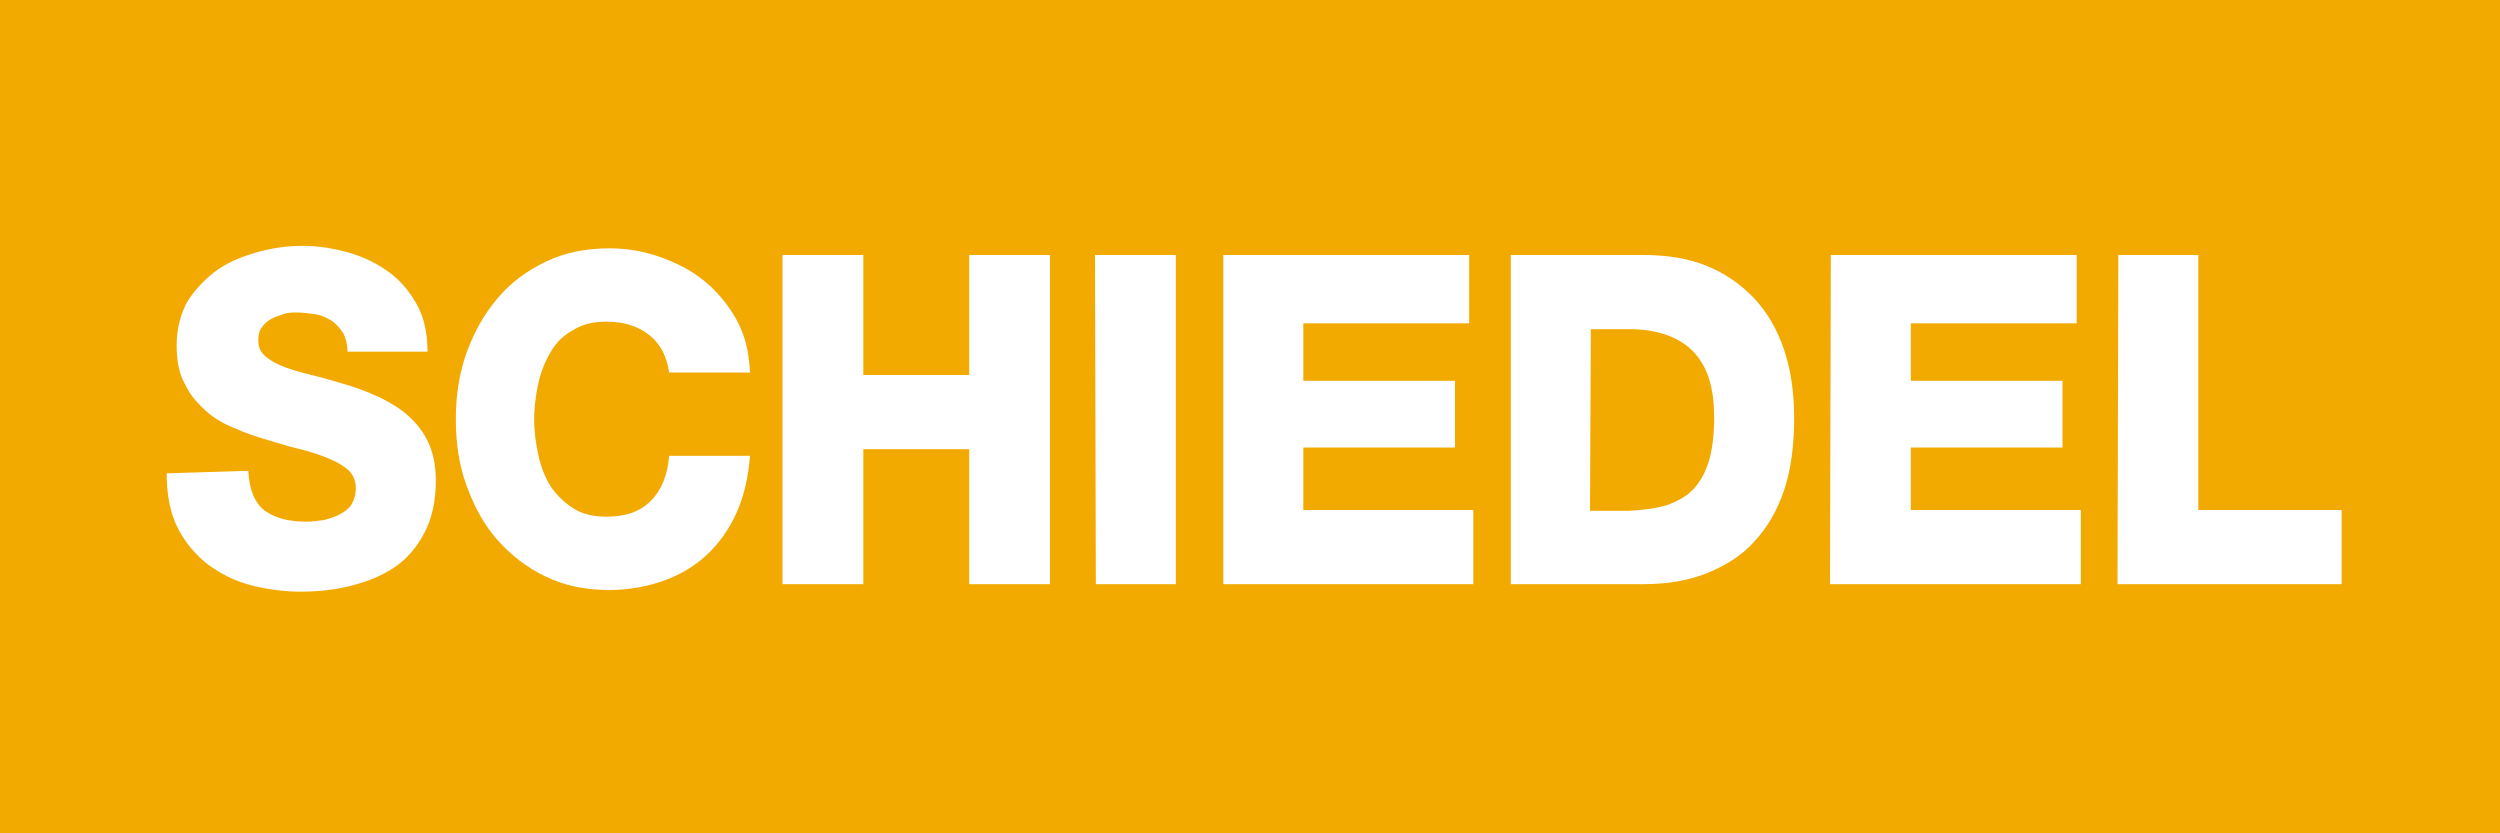 <svg width="150" height="50" viewBox="0 0 150 50" fill="none" xmlns="http://www.w3.org/2000/svg">
<path d="M150 0H0V50H150V0Z" fill="#F2A900"/>
<path d="M10 28.4C10 29.65 10.2 30.75 10.65 31.65C11.1 32.55 11.7 33.25 12.45 33.85C13.2 34.4 14.05 34.85 15 35.1C15.95 35.35 17 35.5 18.05 35.5C19.05 35.5 20.05 35.4 21.05 35.15C22.05 34.9 22.9 34.55 23.65 34.05C24.4 33.55 25 32.85 25.45 32C25.9 31.15 26.15 30.1 26.15 28.85C26.15 27.95 26 27.2 25.7 26.55C25.4 25.9 25 25.4 24.5 24.95C24 24.5 23.4 24.15 22.8 23.85C22.15 23.55 21.5 23.3 20.85 23.1C20.15 22.9 19.5 22.7 18.9 22.55C18.25 22.4 17.7 22.25 17.15 22.05C16.6 21.85 16.25 21.65 15.95 21.4C15.65 21.15 15.5 20.85 15.5 20.45C15.5 20.1 15.55 19.85 15.7 19.65C15.85 19.45 16.05 19.25 16.25 19.15C16.5 19 16.75 18.95 17 18.85C17.25 18.75 17.55 18.75 17.8 18.75C18.15 18.75 18.55 18.8 18.9 18.85C19.25 18.9 19.6 19.05 19.9 19.25C20.2 19.45 20.4 19.7 20.6 20C20.75 20.3 20.85 20.7 20.85 21.1H25.65C25.65 20 25.45 19.05 25 18.25C24.55 17.45 24 16.8 23.3 16.3C22.6 15.8 21.8 15.4 20.9 15.15C20 14.9 19.1 14.75 18.2 14.75C17.35 14.75 16.45 14.85 15.55 15.1C14.65 15.35 13.85 15.65 13.1 16.15C12.4 16.65 11.8 17.25 11.3 18C10.85 18.75 10.6 19.7 10.6 20.75C10.6 21.65 10.75 22.45 11.1 23.05C11.4 23.7 11.85 24.2 12.35 24.65C12.85 25.1 13.45 25.45 14.1 25.7C14.75 26 15.4 26.2 16.05 26.4C16.75 26.6 17.35 26.8 18 26.95C18.65 27.1 19.2 27.3 19.7 27.5C20.2 27.7 20.6 27.95 20.9 28.2C21.2 28.5 21.35 28.85 21.35 29.3C21.35 29.65 21.25 30 21.1 30.25C20.95 30.5 20.7 30.7 20.4 30.85C20.15 31 19.8 31.1 19.45 31.2C19.1 31.25 18.75 31.3 18.4 31.3C17.35 31.3 16.55 31.1 15.9 30.65C15.3 30.2 14.95 29.4 14.9 28.25L10 28.4ZM45 22.35C44.95 21.15 44.7 20.1 44.2 19.2C43.7 18.3 43.05 17.5 42.25 16.85C41.45 16.2 40.55 15.75 39.55 15.4C38.55 15.05 37.55 14.9 36.55 14.9C35.15 14.9 33.9 15.15 32.75 15.7C31.6 16.25 30.65 16.95 29.85 17.9C29.05 18.85 28.45 19.9 28 21.15C27.55 22.4 27.35 23.75 27.35 25.15C27.35 26.6 27.55 27.95 28 29.15C28.45 30.4 29.05 31.5 29.85 32.4C30.65 33.3 31.6 34.05 32.75 34.6C33.9 35.15 35.15 35.4 36.55 35.4C37.7 35.4 38.8 35.2 39.8 34.85C40.8 34.5 41.7 33.95 42.4 33.3C43.15 32.6 43.75 31.75 44.2 30.75C44.65 29.75 44.9 28.6 45 27.35H40.15C40.05 28.5 39.7 29.4 39.05 30.05C38.4 30.7 37.55 31 36.4 31C35.6 31 34.95 30.85 34.4 30.5C33.85 30.15 33.4 29.7 33.05 29.2C32.7 28.65 32.45 28 32.3 27.3C32.15 26.6 32.05 25.9 32.05 25.15C32.05 24.4 32.15 23.7 32.3 23C32.45 22.3 32.7 21.7 33.05 21.1C33.4 20.5 33.85 20.1 34.4 19.8C34.95 19.45 35.6 19.3 36.4 19.3C37.4 19.3 38.25 19.55 38.95 20.1C39.6 20.6 40 21.35 40.15 22.35H45ZM46.95 35.05H51.8V26.95H58.15V35.05H63V15.3H58.15V22.5H51.8V15.3H46.95V35.05ZM65.75 35.05H70.55V15.3H65.7L65.75 35.05ZM73.4 35.05H88.4V30.6H78.2V26.85H87.3V22.85H78.2V19.4H88.15V15.3H73.4V35.05ZM95.45 19.75H97.75C99.4 19.75 100.7 20.2 101.55 21.05C102.45 21.95 102.85 23.25 102.85 25.05C102.85 26.05 102.75 26.9 102.55 27.6C102.35 28.3 102.05 28.85 101.65 29.3C101.25 29.75 100.7 30.05 100.05 30.3C99.4 30.5 98.6 30.6 97.7 30.65H95.4L95.45 19.75ZM90.65 35.05H98.6C100 35.05 101.25 34.85 102.4 34.4C103.5 33.95 104.5 33.35 105.25 32.5C106.05 31.65 106.65 30.6 107.05 29.4C107.45 28.2 107.65 26.75 107.65 25.1C107.65 23.55 107.45 22.2 107.05 21C106.65 19.8 106.05 18.75 105.25 17.9C104.45 17.05 103.5 16.4 102.4 15.95C101.3 15.5 100 15.3 98.6 15.3H90.65V35.05ZM109.8 35.05H124.85V30.6H114.65V26.85H123.75V22.85H114.65V19.4H124.6V15.3H109.85L109.8 35.05ZM127.05 35.05H140.5V30.6H131.9V15.3H127.1L127.05 35.05Z" fill="white"/>
</svg>
